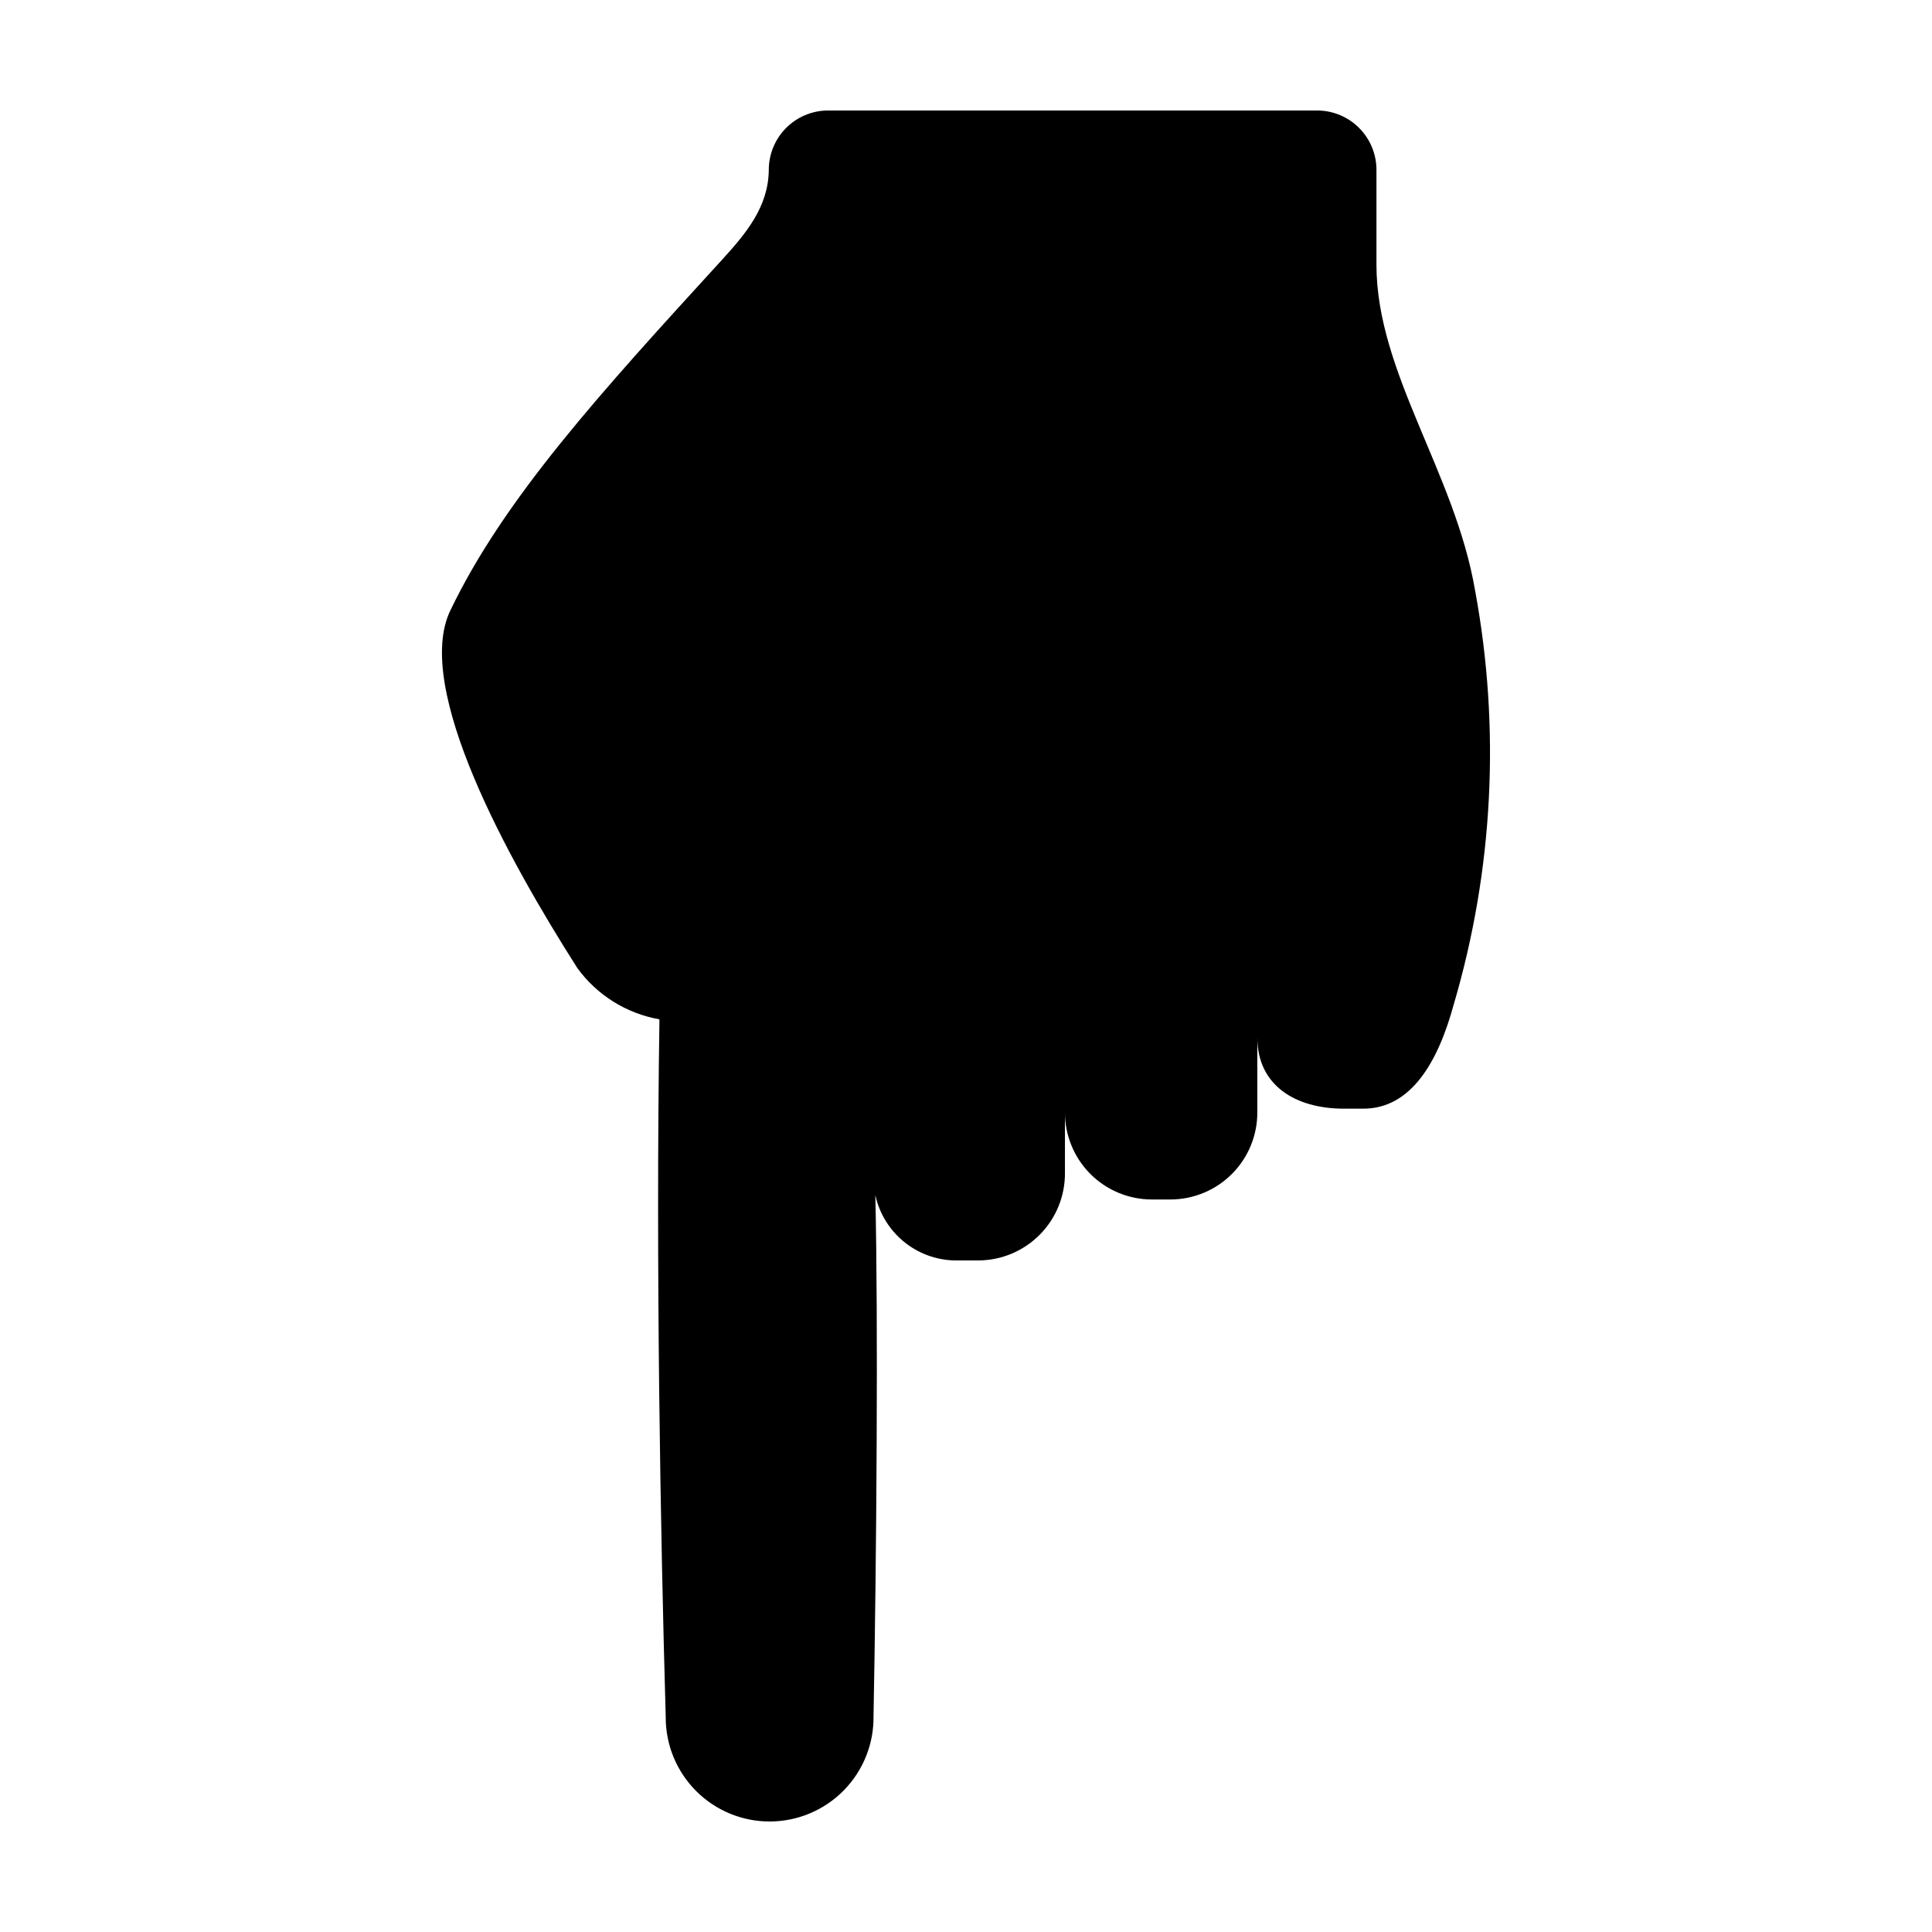 <?xml version="1.0" encoding="UTF-8"?>
<!-- Uploaded to: ICON Repo, www.iconrepo.com, Generator: ICON Repo Mixer Tools -->
<svg fill="#000000" width="800px" height="800px" version="1.1" viewBox="144 144 512 512" xmlns="http://www.w3.org/2000/svg">
 <path d="m398.14 478.03h5.188c6.113-0.039 11.957-2.504 16.25-6.852 4.297-4.352 6.684-10.227 6.644-16.34v-16.156c-0.035 6.113 2.356 11.988 6.648 16.34 4.293 4.348 10.137 6.812 16.25 6.852h5.191c6.109-0.039 11.957-2.504 16.25-6.856 4.293-4.348 6.684-10.223 6.644-16.336v-19.746c0 12.809 10.25 18.871 22.895 18.871h5.191c12.645 0 19.801-12.324 23.957-27.59 10.496-35.633 12.438-73.238 5.66-109.77-5.348-31.262-26.133-57.73-26.133-86.297v-24.84c0.074-4.172-1.508-8.207-4.406-11.211-2.898-3.008-6.867-4.738-11.043-4.816h-130.14c-4.133 0.074-8.074 1.777-10.965 4.734-2.887 2.957-4.5 6.934-4.481 11.07-0.129 9.766-6.043 16.809-12.48 23.848-32.203 35.219-57.676 63.172-71.93 92.871-9.816 20.453 15.266 65.836 33.656 94.711 5.215 7.195 13.027 12.074 21.777 13.613-0.996 64.727 0.258 136.36 1.664 184.89-0.039 7.356 2.859 14.418 8.059 19.621s12.266 8.109 19.617 8.07c7.356-0.039 14.391-3.016 19.535-8.273 5.144-5.254 7.973-12.352 7.856-19.703 0.789-40.805 1.27-105.18 0.473-138.05 1.086 5.027 3.898 9.512 7.949 12.68 4.051 3.168 9.082 4.816 14.223 4.66z"/>
</svg>